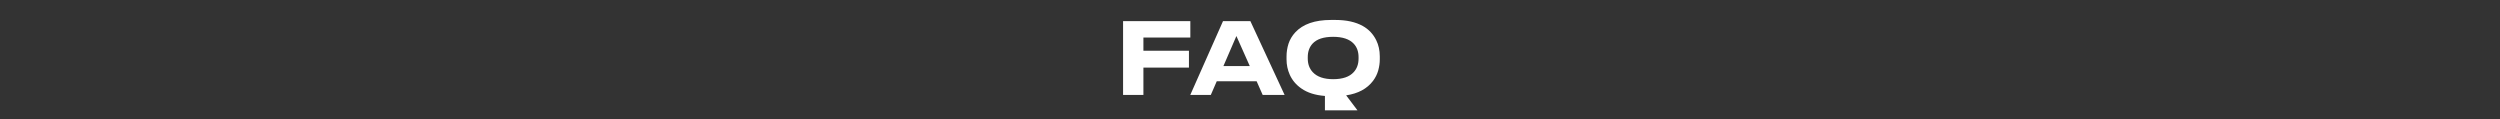 <?xml version="1.0" encoding="UTF-8"?> <svg xmlns="http://www.w3.org/2000/svg" width="1764" height="84" viewBox="0 0 1764 84" fill="none"><rect x="0" y="0" width="1764" height="84" fill="#333333" stroke="none"/> <path d="M792.44 14.92H839.9V26.47H806.79V35.78H838.92V47.68H806.79V67H792.44V14.92ZM890.952 67L886.682 57.34H858.542L854.342 67H839.852L862.952 14.92H882.272L906.422 67H890.952ZM881.852 46.63L872.402 25.42L863.232 46.63H881.852ZM934.869 67.7C928.056 67.187 922.526 65.437 918.279 62.45C914.546 59.883 911.793 56.617 910.019 52.65C908.526 49.29 907.779 45.697 907.779 41.87V39.77C907.779 36.737 908.246 33.75 909.179 30.81C910.159 27.87 911.746 25.21 913.939 22.83C919.353 16.997 927.753 14.08 939.139 14.08H942.219C950.059 14.08 956.523 15.503 961.609 18.35C965.763 20.683 968.913 24.02 971.059 28.36C972.739 31.767 973.579 35.57 973.579 39.77V41.87C973.579 44.483 973.206 47.12 972.459 49.78C971.713 52.393 970.499 54.82 968.819 57.06C964.619 62.613 958.296 66.02 949.849 67.28L957.829 77.85H934.869V67.7ZM958.599 40.33C958.599 36.457 957.479 33.307 955.239 30.88C952.206 27.613 947.353 25.98 940.679 25.98C933.959 25.98 929.129 27.567 926.189 30.74C923.903 33.213 922.759 36.41 922.759 40.33V41.31C922.759 45.183 923.926 48.38 926.259 50.9C929.339 54.213 934.146 55.87 940.679 55.87C947.353 55.87 952.183 54.213 955.169 50.9C957.456 48.427 958.599 45.23 958.599 41.31V40.33Z" fill="white"></path> </svg> 